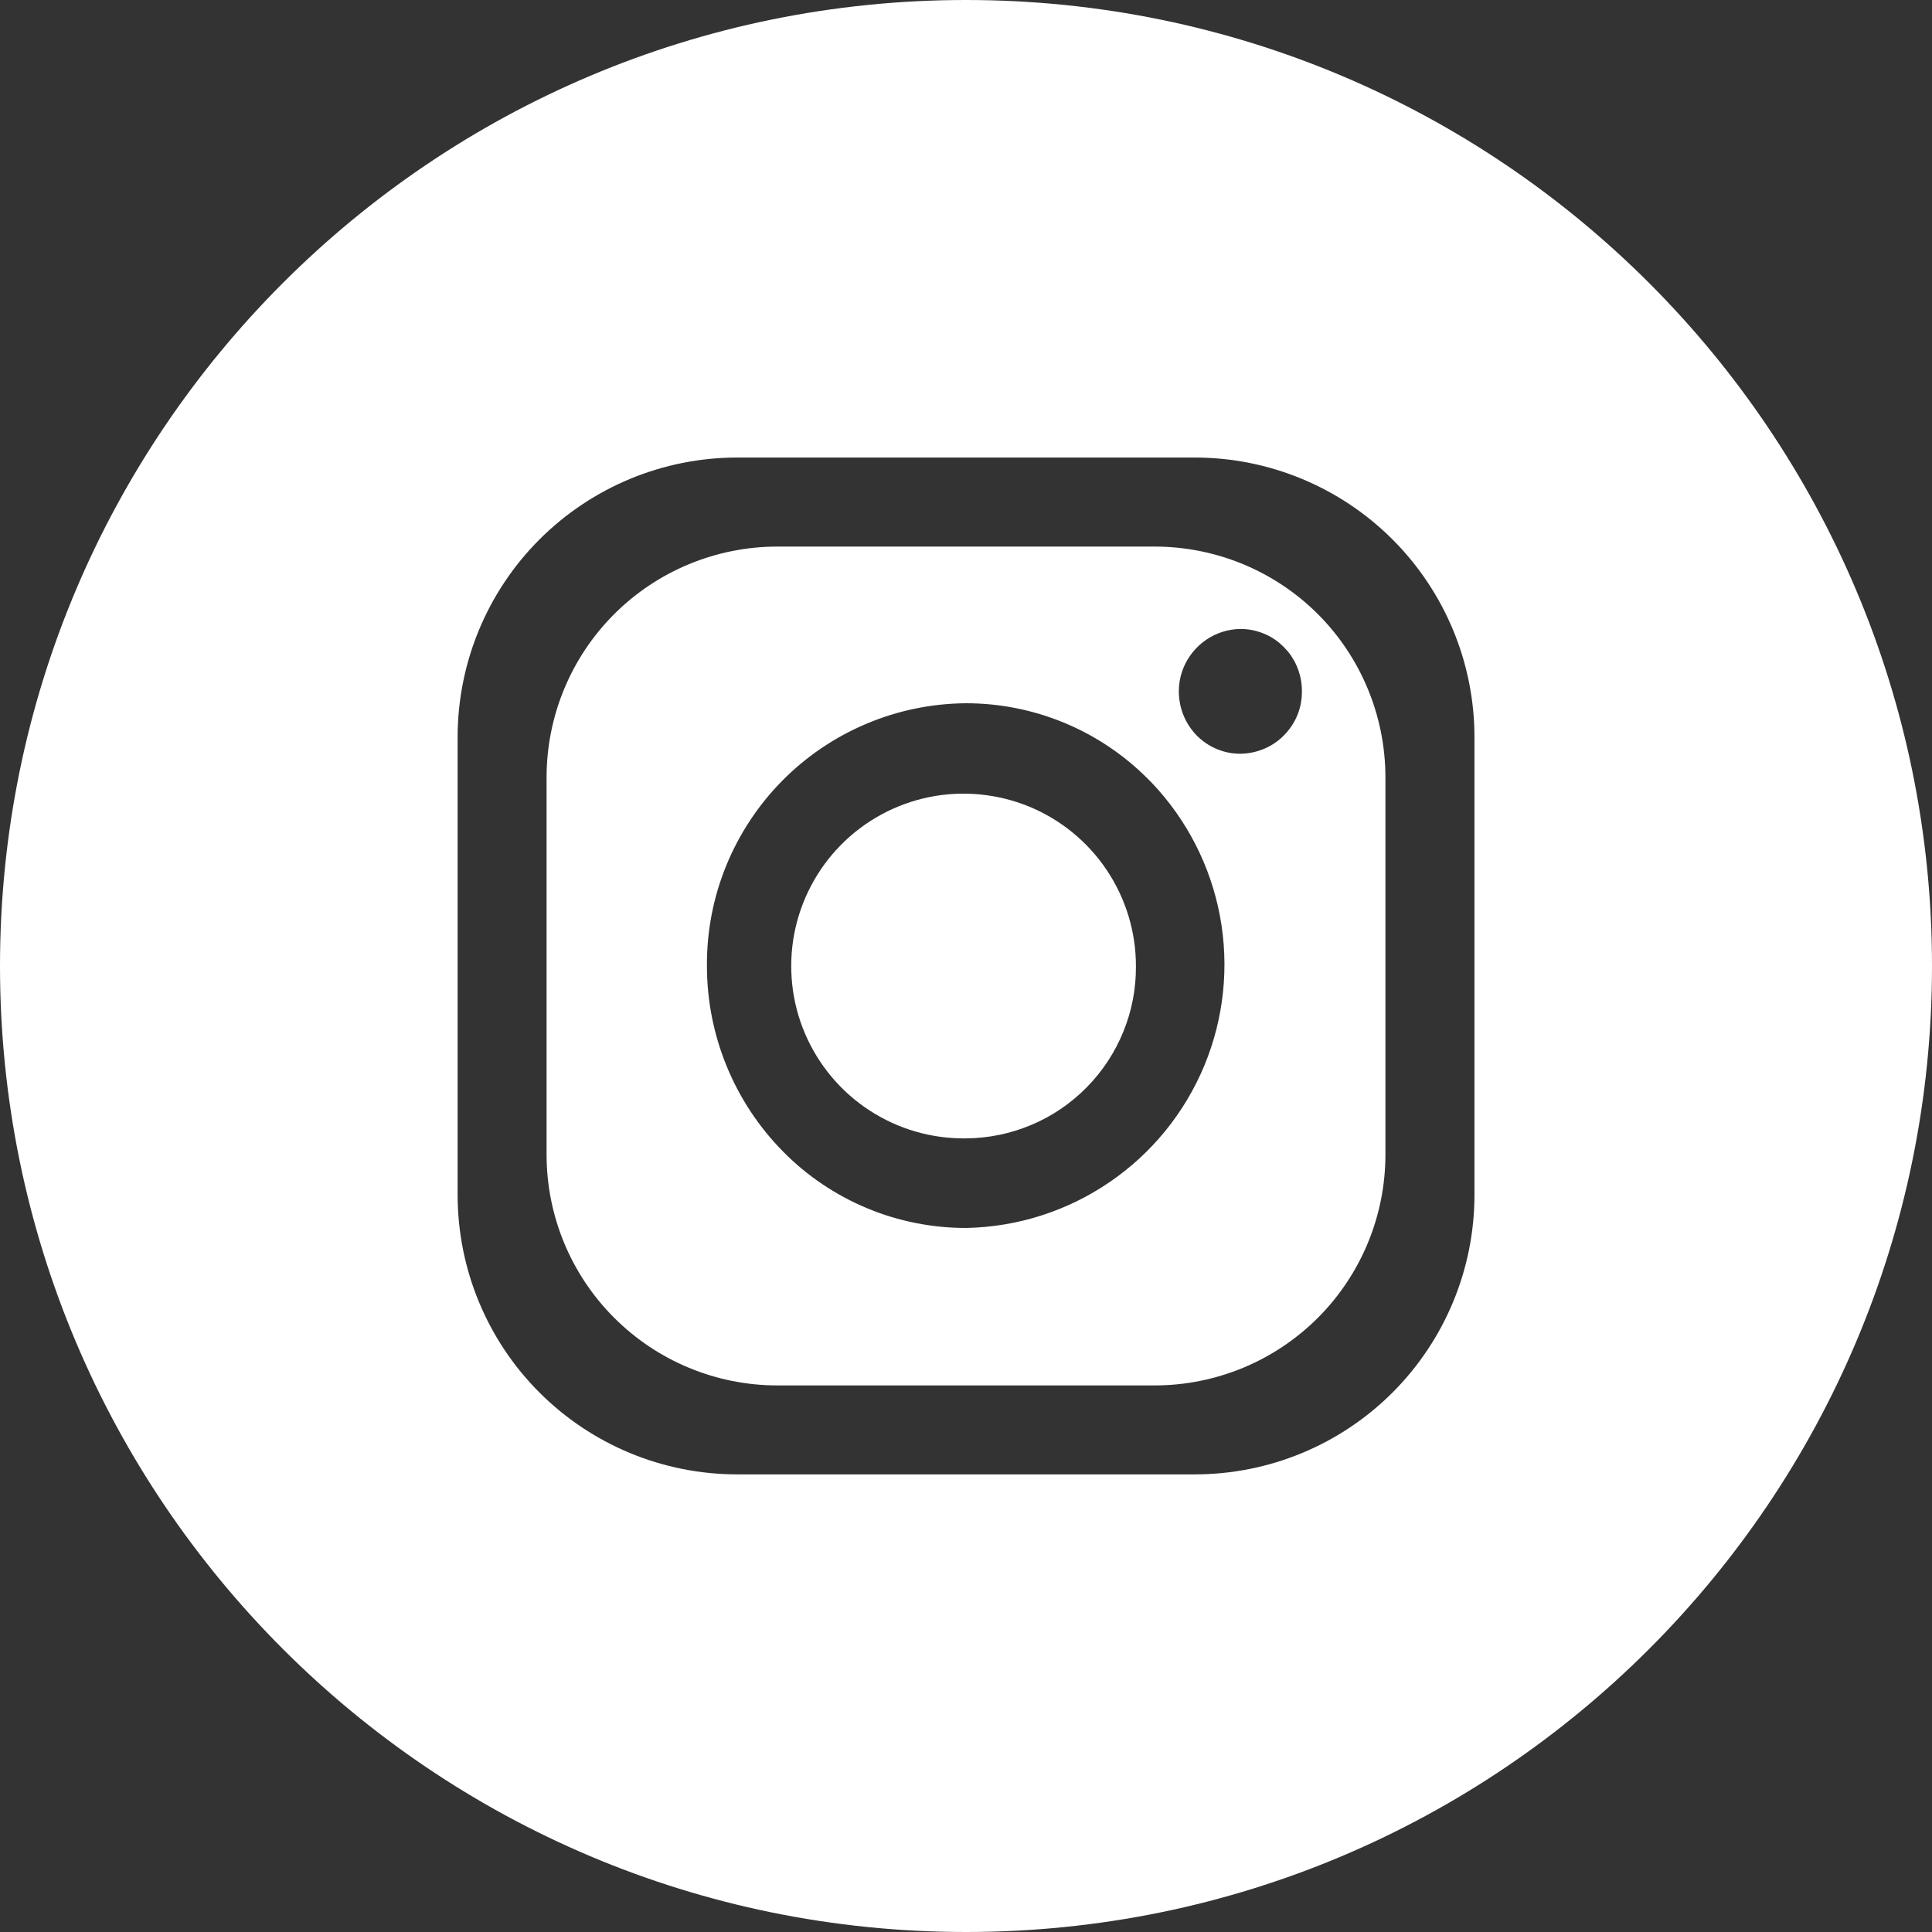 <svg width="22" height="22" viewBox="0 0 22 22" fill="none" xmlns="http://www.w3.org/2000/svg">
<rect x="0" y="0" width="22" height="22" fill="#333333" stroke="none"/>
<path d="M11 12.963C10.611 12.968 10.229 12.858 9.902 12.645C9.576 12.433 9.32 12.128 9.167 11.77C9.014 11.412 8.972 11.017 9.044 10.634C9.117 10.252 9.302 9.899 9.575 9.622C9.848 9.345 10.198 9.155 10.579 9.077C10.961 8.999 11.357 9.037 11.717 9.184C12.077 9.332 12.386 9.584 12.602 9.907C12.819 10.23 12.935 10.611 12.935 11C12.937 11.256 12.889 11.51 12.792 11.747C12.696 11.984 12.554 12.2 12.374 12.382C12.194 12.565 11.981 12.71 11.745 12.809C11.509 12.909 11.256 12.961 11 12.963Z" fill="white"/>
<path fill-rule="evenodd" clip-rule="evenodd" d="M15.007 15.006C15.499 14.514 15.776 13.845 15.776 13.148V8.852C15.776 8.155 15.499 7.486 15.007 6.993C14.514 6.501 13.845 6.224 13.148 6.224H8.852C8.155 6.224 7.487 6.501 6.994 6.993C6.501 7.486 6.224 8.155 6.224 8.852V13.148C6.224 13.845 6.501 14.514 6.994 15.006C7.487 15.499 8.155 15.776 8.852 15.776H13.148C13.845 15.776 14.514 15.499 15.007 15.006ZM13.112 8.91L13.061 8.859C12.514 8.314 11.773 8.008 11 8.008C10.61 8.011 10.224 8.09 9.865 8.242C9.505 8.394 9.179 8.615 8.905 8.893C8.631 9.171 8.415 9.5 8.268 9.861C8.121 10.223 8.047 10.61 8.05 11C8.05 11.792 8.362 12.552 8.919 13.115C9.191 13.391 9.517 13.61 9.875 13.759C10.233 13.908 10.618 13.984 11.006 13.983C11.588 13.971 12.154 13.79 12.635 13.461C13.116 13.133 13.491 12.671 13.714 12.134C13.937 11.596 13.999 11.005 13.892 10.432C13.785 9.86 13.514 9.331 13.112 8.91ZM14.774 8.142C14.809 8.056 14.826 7.964 14.825 7.871C14.826 7.706 14.77 7.547 14.666 7.419L14.65 7.402C14.631 7.379 14.61 7.357 14.587 7.338L14.572 7.324C14.447 7.219 14.288 7.162 14.125 7.162C13.985 7.164 13.849 7.207 13.734 7.286C13.619 7.365 13.529 7.476 13.476 7.605C13.423 7.734 13.41 7.876 13.437 8.013C13.464 8.15 13.53 8.276 13.628 8.376C13.693 8.441 13.77 8.494 13.855 8.529C13.94 8.565 14.031 8.583 14.123 8.583C14.216 8.582 14.308 8.563 14.394 8.527C14.479 8.491 14.557 8.439 14.622 8.372C14.687 8.306 14.739 8.228 14.774 8.142Z" fill="white"/>
<path fill-rule="evenodd" clip-rule="evenodd" d="M11 0C17.075 0 22 4.925 22 11C22 17.075 17.075 22 11 22C4.925 22 0 17.075 0 11C0 4.925 4.925 0 11 0ZM8.395 5.21H13.605C14.45 5.21 15.26 5.546 15.857 6.143C16.454 6.74 16.79 7.55 16.79 8.395V13.605C16.79 14.45 16.454 15.26 15.857 15.857C15.26 16.454 14.45 16.789 13.605 16.789H8.395C7.55 16.789 6.74 16.454 6.143 15.857C5.546 15.26 5.211 14.45 5.211 13.605V8.395C5.211 7.55 5.546 6.74 6.143 6.143C6.74 5.546 7.55 5.21 8.395 5.21Z" fill="white"/>
</svg>
